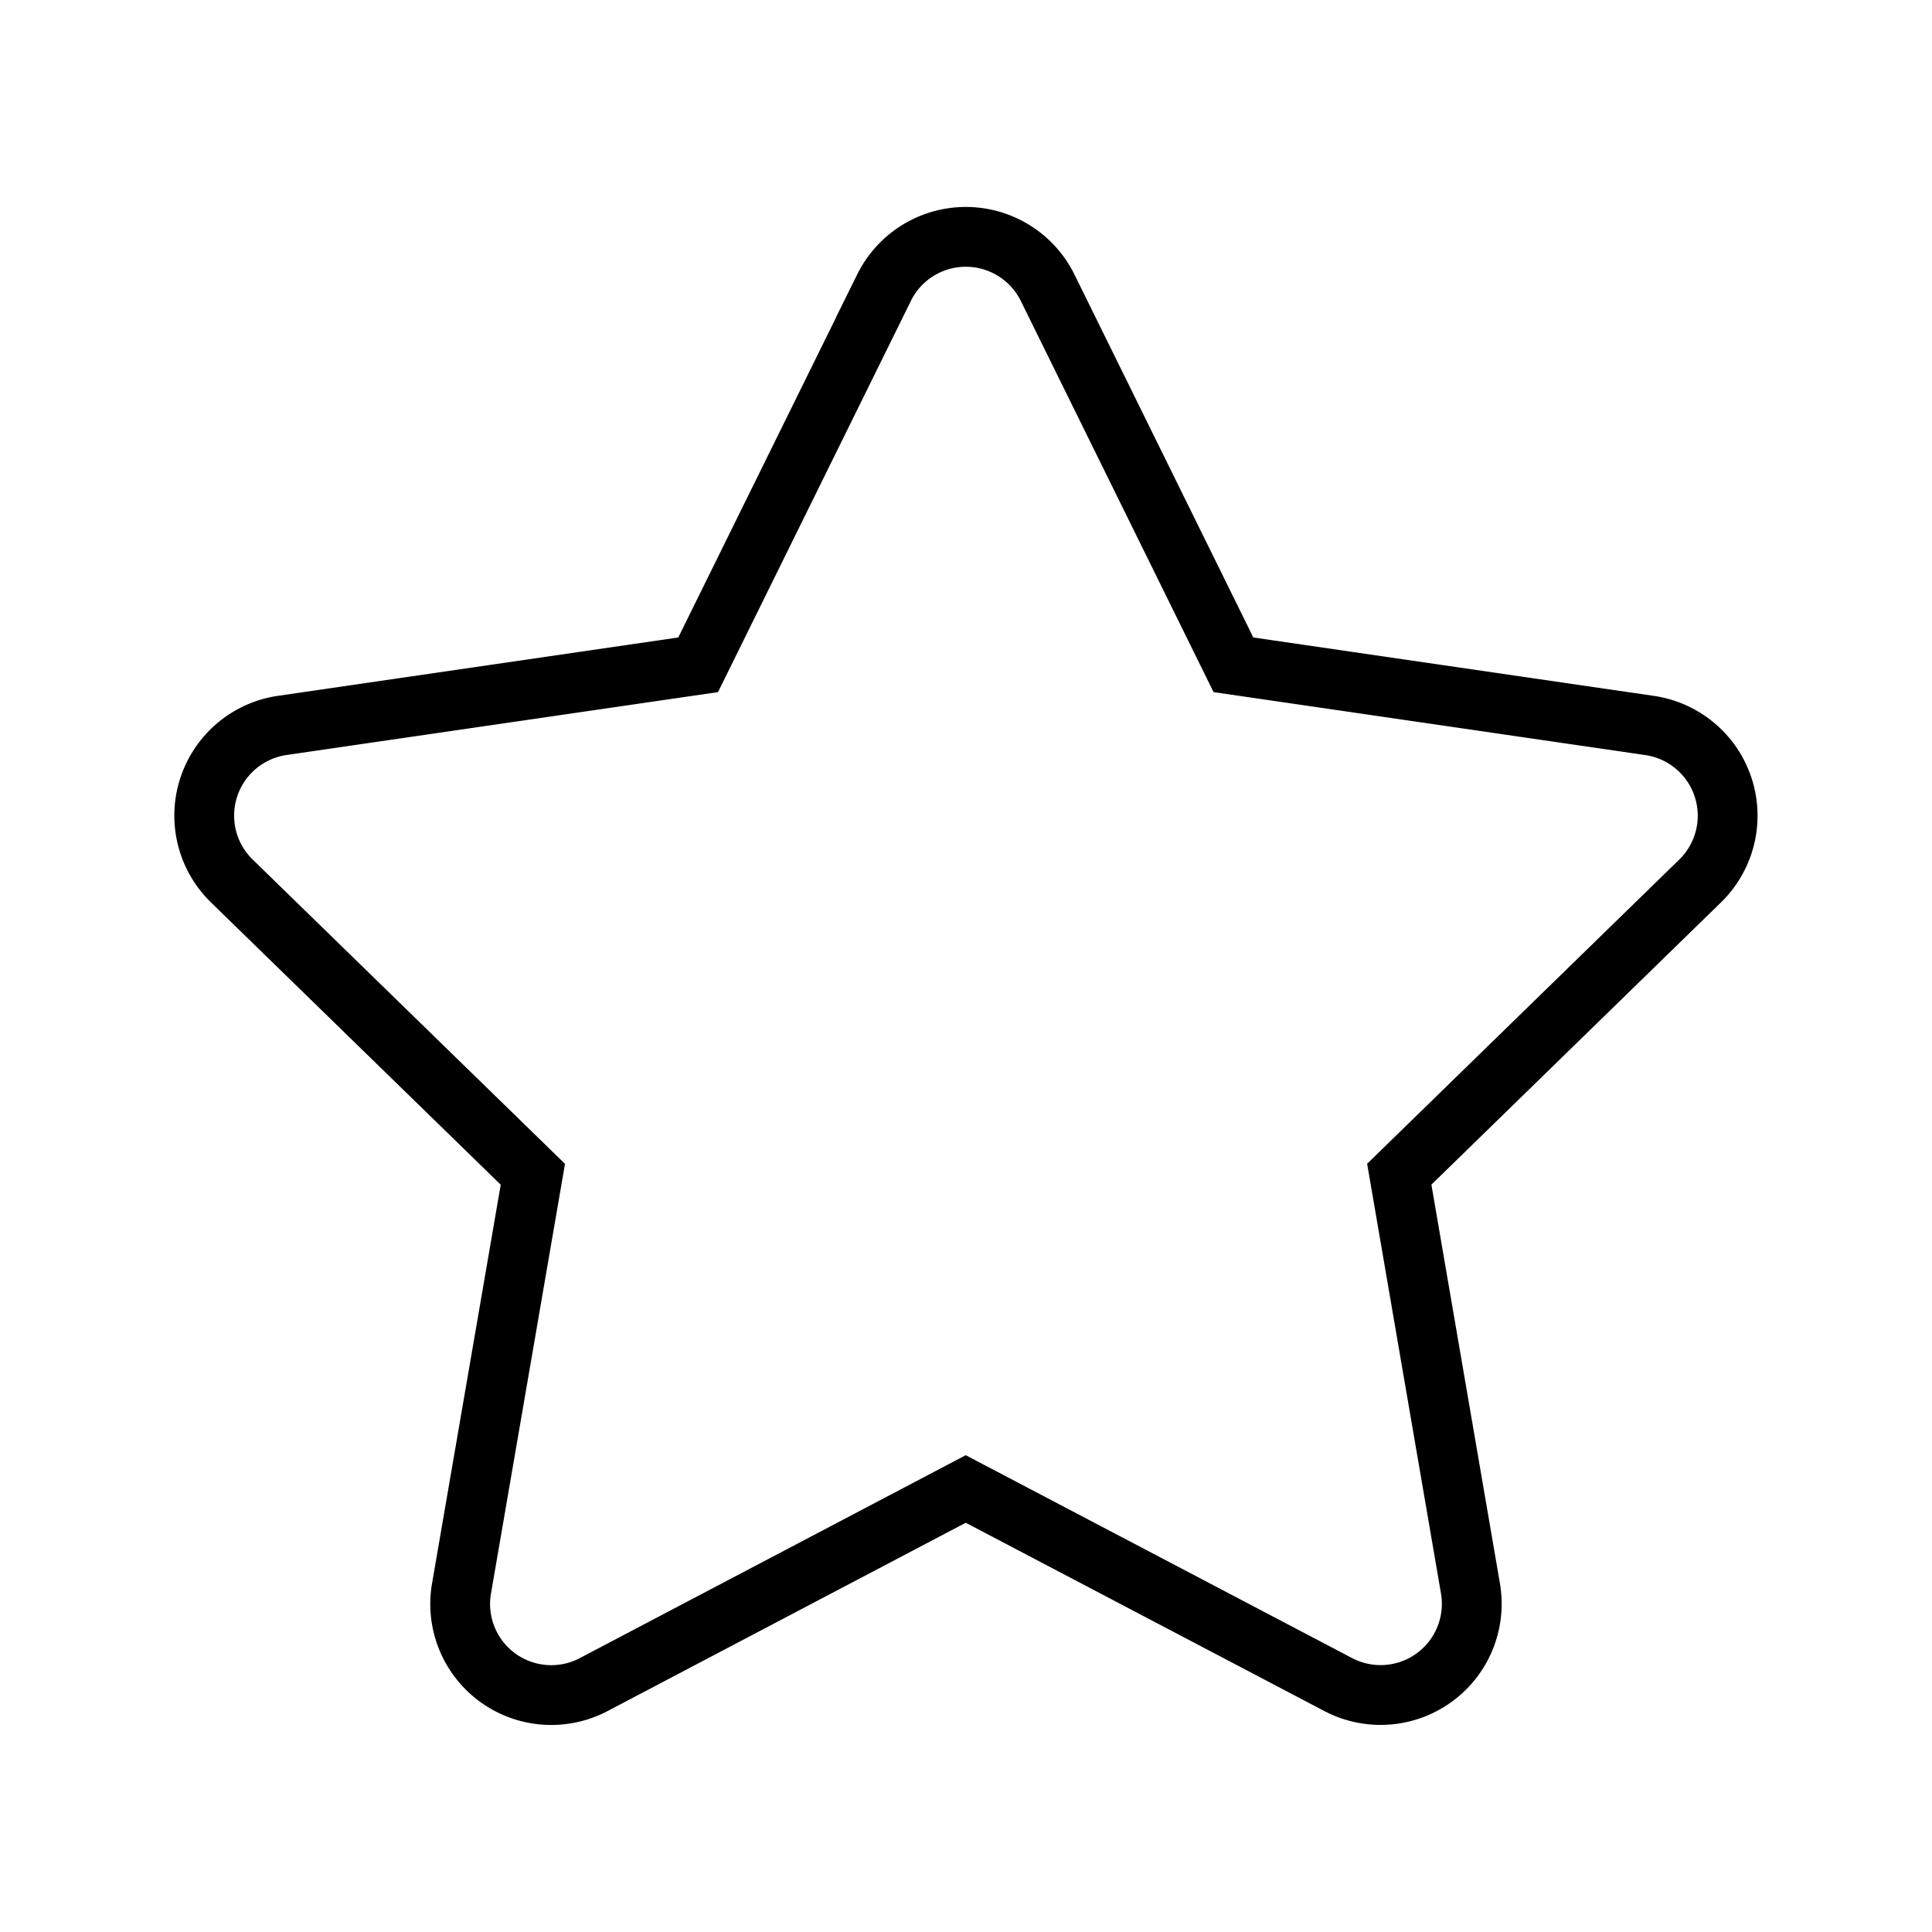 <svg xmlns="http://www.w3.org/2000/svg" width="42" height="42" viewBox="0 0 42 42">
  <g id="Group_7161" data-name="Group 7161" transform="translate(-1484 -636)">
    <g id="Rectangle_2857" data-name="Rectangle 2857" transform="translate(1484 636)" fill="#fff" stroke="#707070" stroke-width="1" opacity="0">
      <rect width="42" height="42" stroke="none"/>
      <rect x="0.5" y="0.5" width="41" height="41" fill="none"/>
    </g>
    <path id="Icon_awesome-star" data-name="Icon awesome-star" d="M16.226,1.1,12.183,9.3,3.141,10.618A1.982,1.982,0,0,0,2.046,14L8.59,20.376,7.038,29.385A1.98,1.98,0,0,0,9.911,31.47L18,27.217,26.1,31.47a1.982,1.982,0,0,0,2.873-2.087l-1.548-9.009L33.965,14a1.982,1.982,0,0,0-1.1-3.381L23.82,9.3,19.779,1.1a1.983,1.983,0,0,0-3.554,0Z" transform="translate(1486.994 641.152)" fill="none" stroke="#000" stroke-width="1.3"/>
  </g>
</svg>
